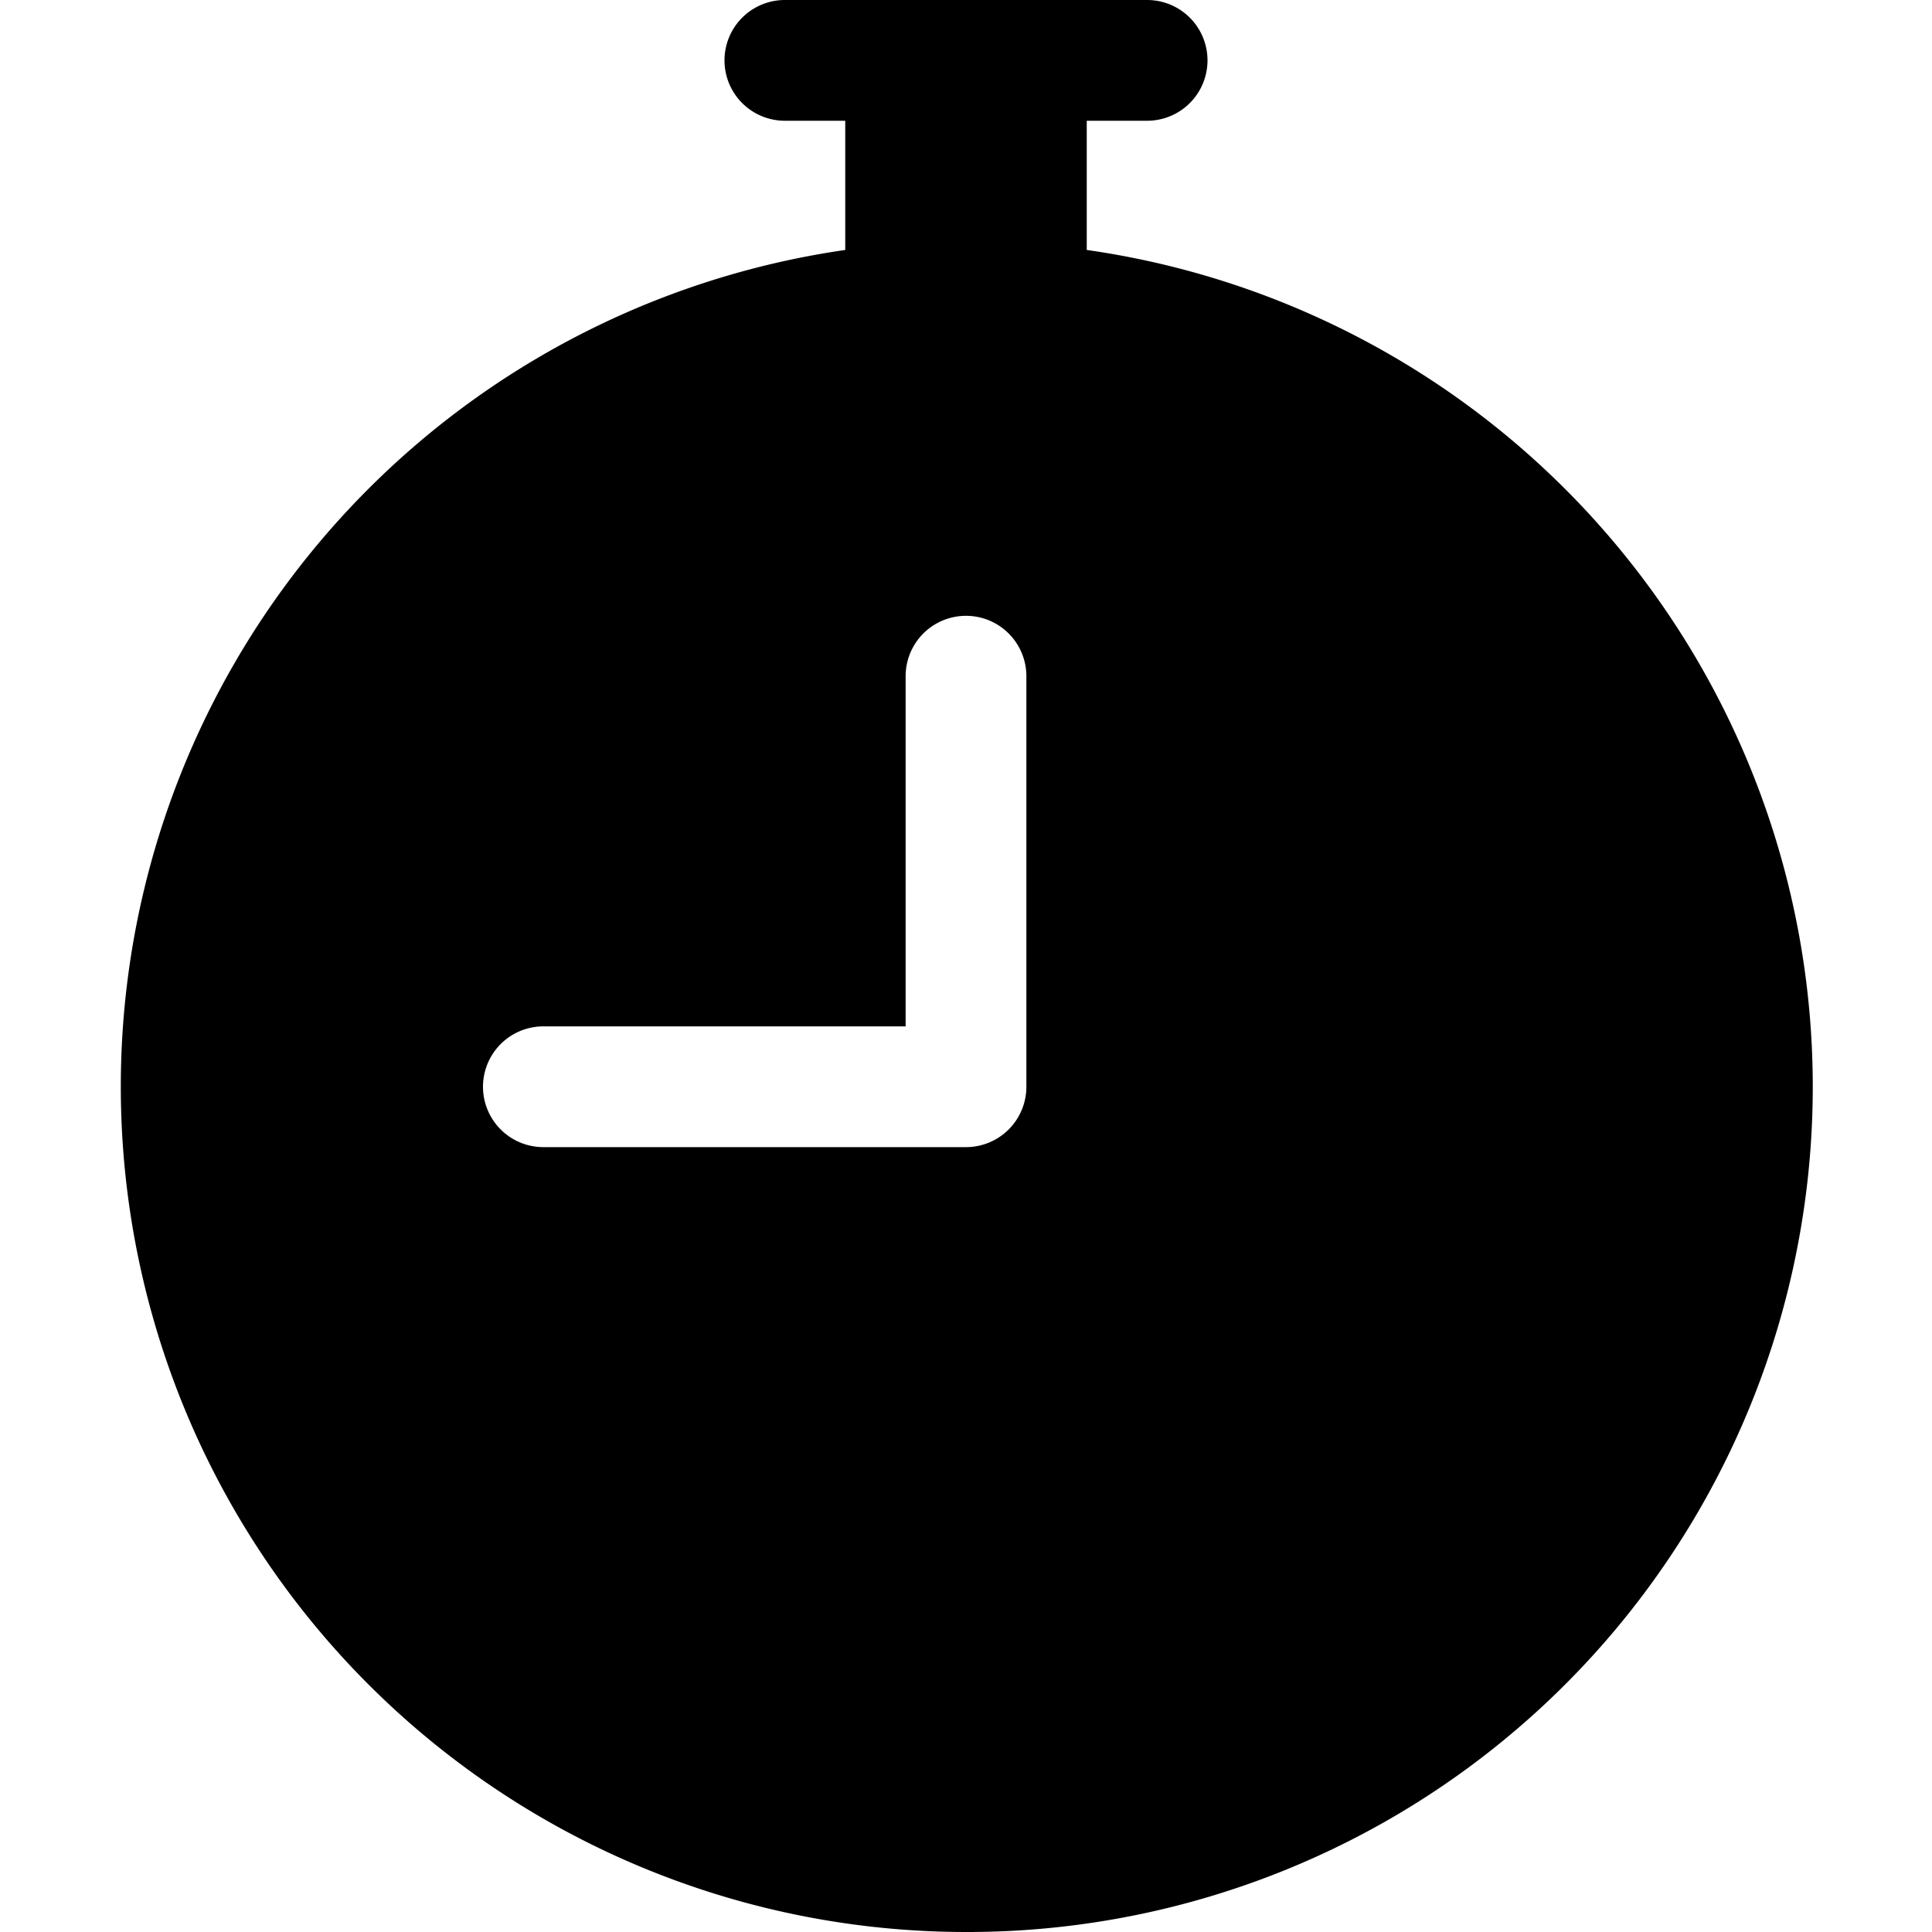 <svg width="1em" height="1em" viewBox="0 0 16 16" class="bi bi-stopwatch-fill" fill="currentColor" xmlns="http://www.w3.org/2000/svg">
  <path fill-rule="evenodd" d="M6.5 0a.5.5 0 0 0 0 1H7v1.07A7.001 7.001 0 0 0 8 16 7 7 0 0 0 9 2.07V1h.5a.5.5 0 0 0 0-1h-3zm2 5.6a.5.5 0 1 0-1 0v2.9h-3a.5.5 0 0 0 0 1H8a.5.5 0 0 0 .5-.5V5.6z"/>
</svg>